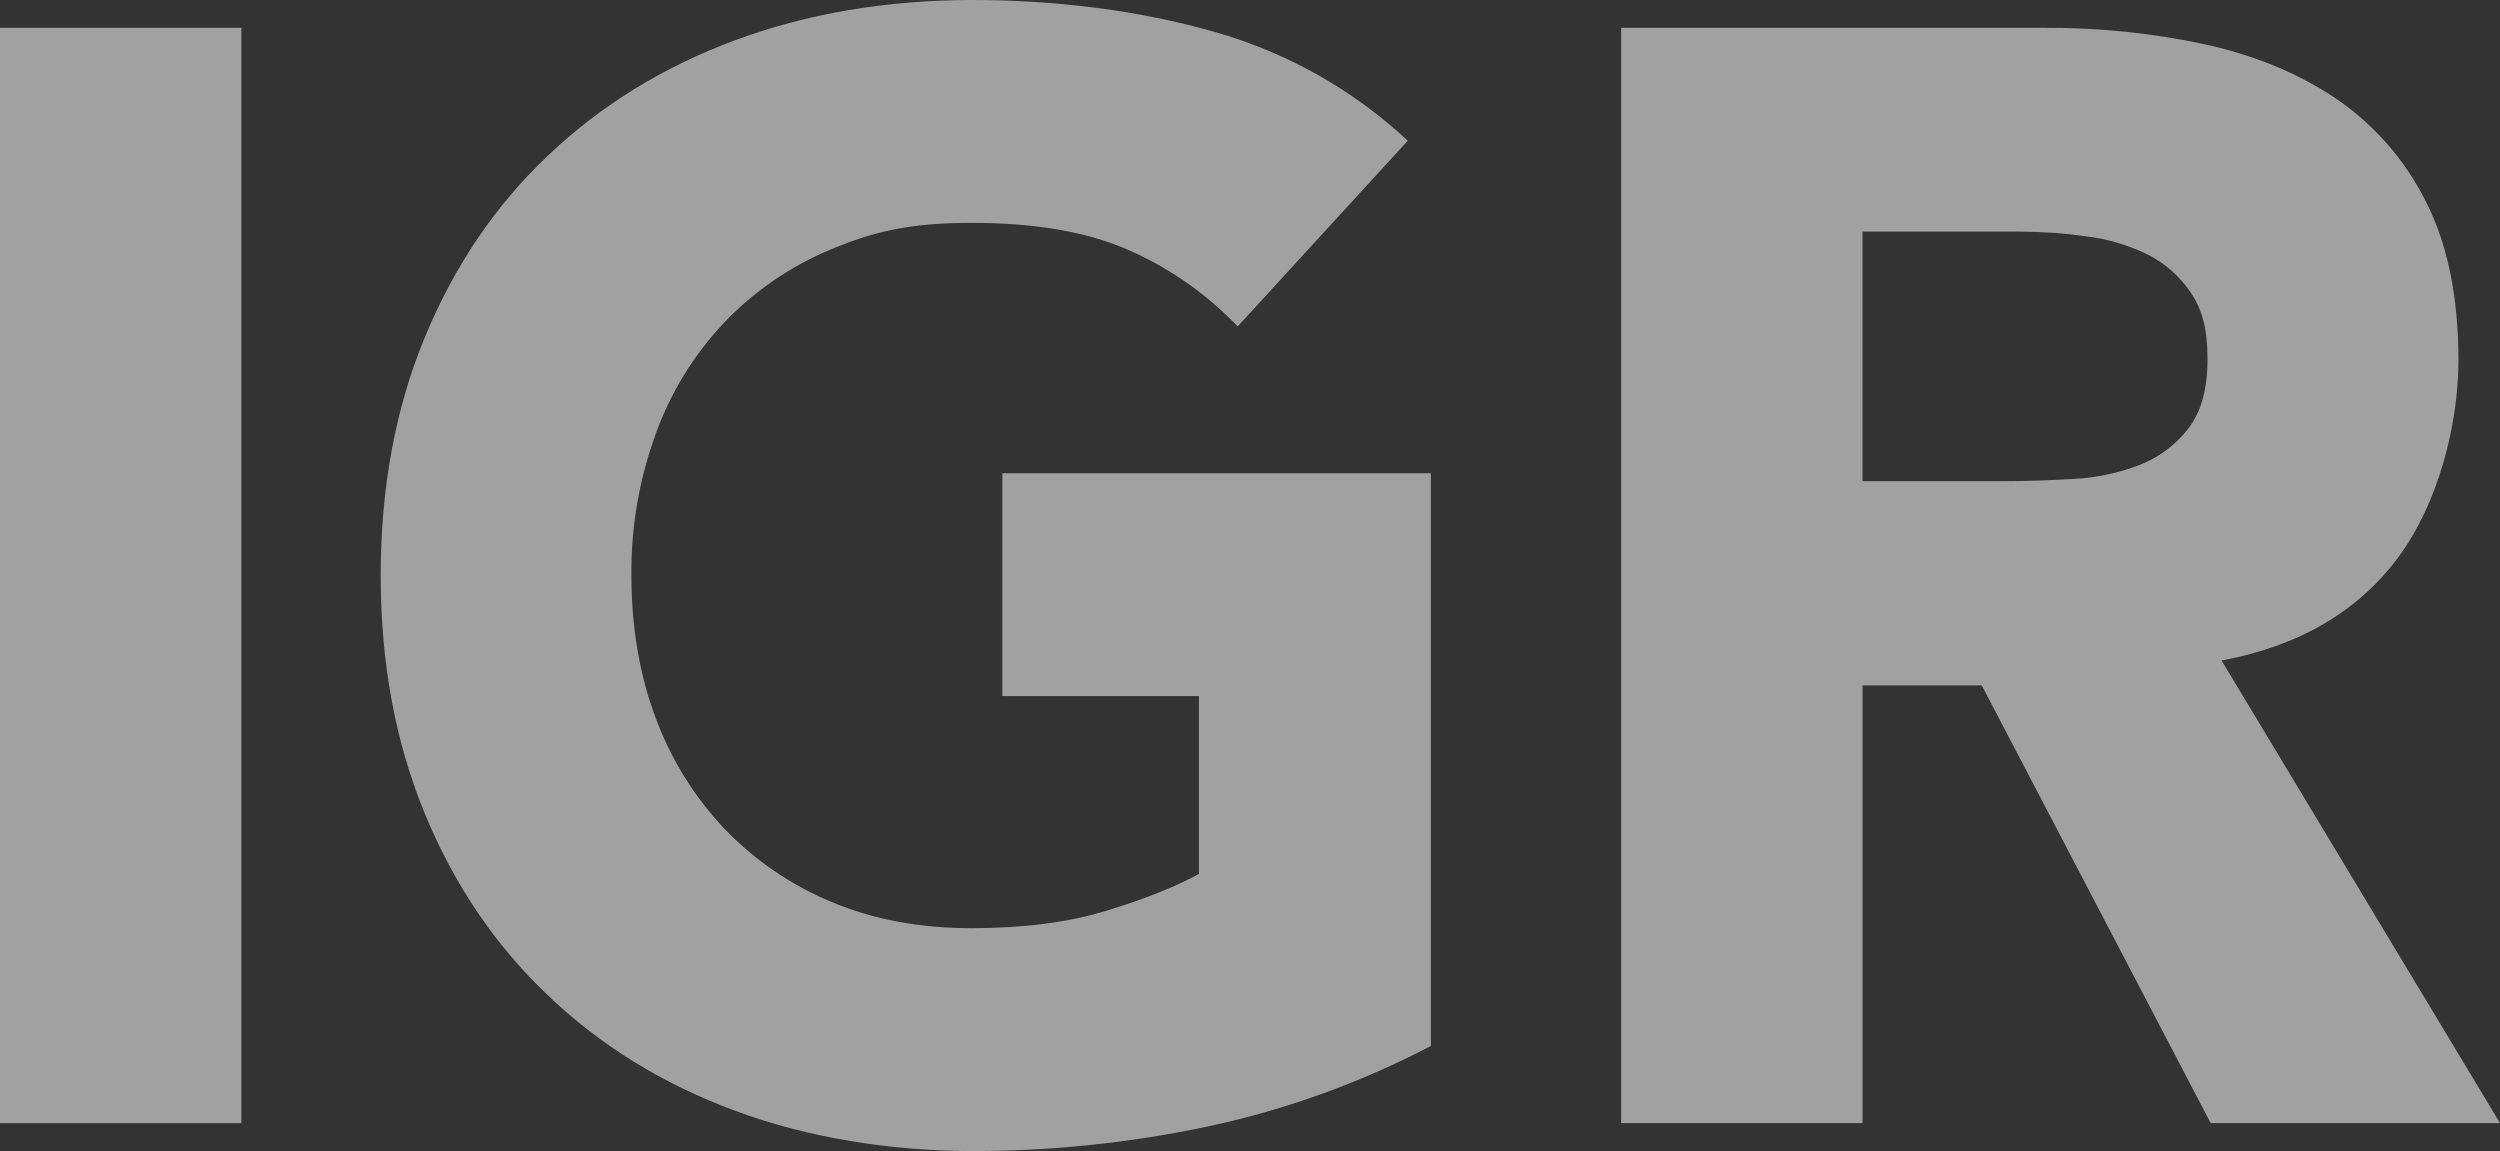 <?xml version="1.0" encoding="UTF-8"?>
<svg xmlns="http://www.w3.org/2000/svg" id="uuid-2f663062-4a8d-4c33-a1dc-06fb28998a04" viewBox="0 0 740.4 340.89">
  <rect x="0" y="0" width="740.4" height="340.89" fill="#333333" stroke="none"/>
  <g id="uuid-590b2004-2e0f-4a57-8d2c-597ab0980b5f">
    <path id="uuid-cde4fa3b-7089-4231-a7ad-8e4c306bb5fb" d="M0,8.24h71.49v324.41H0V8.24Z" fill="#fff" opacity=".54"></path>
    <path id="uuid-93493e62-be45-4090-9bf7-a5600db350cf" d="M423.83,309.74c-20.82,10.9-43.02,18.92-65.99,23.85-23.04,4.89-46.53,7.34-70.08,7.3-23.78,0-48.71-3.95-70.08-11.93-21.37-7.91-39.84-19.3-55.4-34.17-15.61-14.81-27.76-32.74-36.45-53.8-8.72-21.11-13.08-44.62-13.08-70.55s4.35-49.51,13.07-70.55c8.71-21.1,20.86-39.04,36.45-53.8,15.54-14.81,34.01-26.2,55.4-34.17C239.05,4.02,262.41.04,287.75,0c25.33,0,49.85,3.15,71.69,9.38,21.46,6.03,41.18,17.1,57.49,32.29l-50.38,55.01c-9.34-9.77-20.55-17.57-32.96-22.91-12.19-5.23-27.47-7.77-45.83-7.77s-29.08,2.61-41.47,7.77c-12.01,4.96-22.85,12.38-31.83,21.78-9.02,9.55-15.95,20.86-20.36,33.23-4.84,13.36-7.24,27.47-7.1,41.67,0,14.94,2.35,29.28,7.1,41.94,4.49,12.25,11.42,23.47,20.36,32.96,8.99,9.38,19.82,16.8,31.82,21.77,12.4,5.23,26.2,7.77,41.47,7.77s29.01-1.74,40.33-5.29c11.32-3.48,20.3-7.1,27-10.79v-52.66h-58.22v-65.99h126.9v169.51l.07.07Z" fill="#fff" opacity=".54"></path>
    <path id="uuid-996c07ac-999f-477b-a7e6-2fb397b21257" d="M480.18,8.24h125.56c15.78-.07,31.53,1.54,46.97,4.82,14.81,3.22,27.78,8.55,38.93,16.01,11.29,7.65,20.44,18.05,26.6,30.22,6.57,12.66,9.85,28.47,9.85,47.43,0,18.96-5.96,42.41-17.89,58.42s-29.35,26.2-52.26,30.48l82.47,137.01h-85.69l-67.8-129.64h-35.31v129.64h-71.49V8.24h.07ZM551.67,142.51h42.14c6.43,0,13.2-.27,20.37-.67,6.68-.34,13.26-1.74,19.5-4.15,5.7-2.21,10.68-5.94,14.41-10.79,3.82-4.89,5.69-11.72,5.69-20.64s-1.67-14.81-5.03-19.7c-3.24-4.8-7.68-8.68-12.86-11.26-5.63-2.73-11.68-4.52-17.89-5.29-6.53-.93-13.11-1.4-19.7-1.41h-46.7v73.77l.07.13Z" fill="#fff" opacity=".54"></path>
  </g>
</svg>
